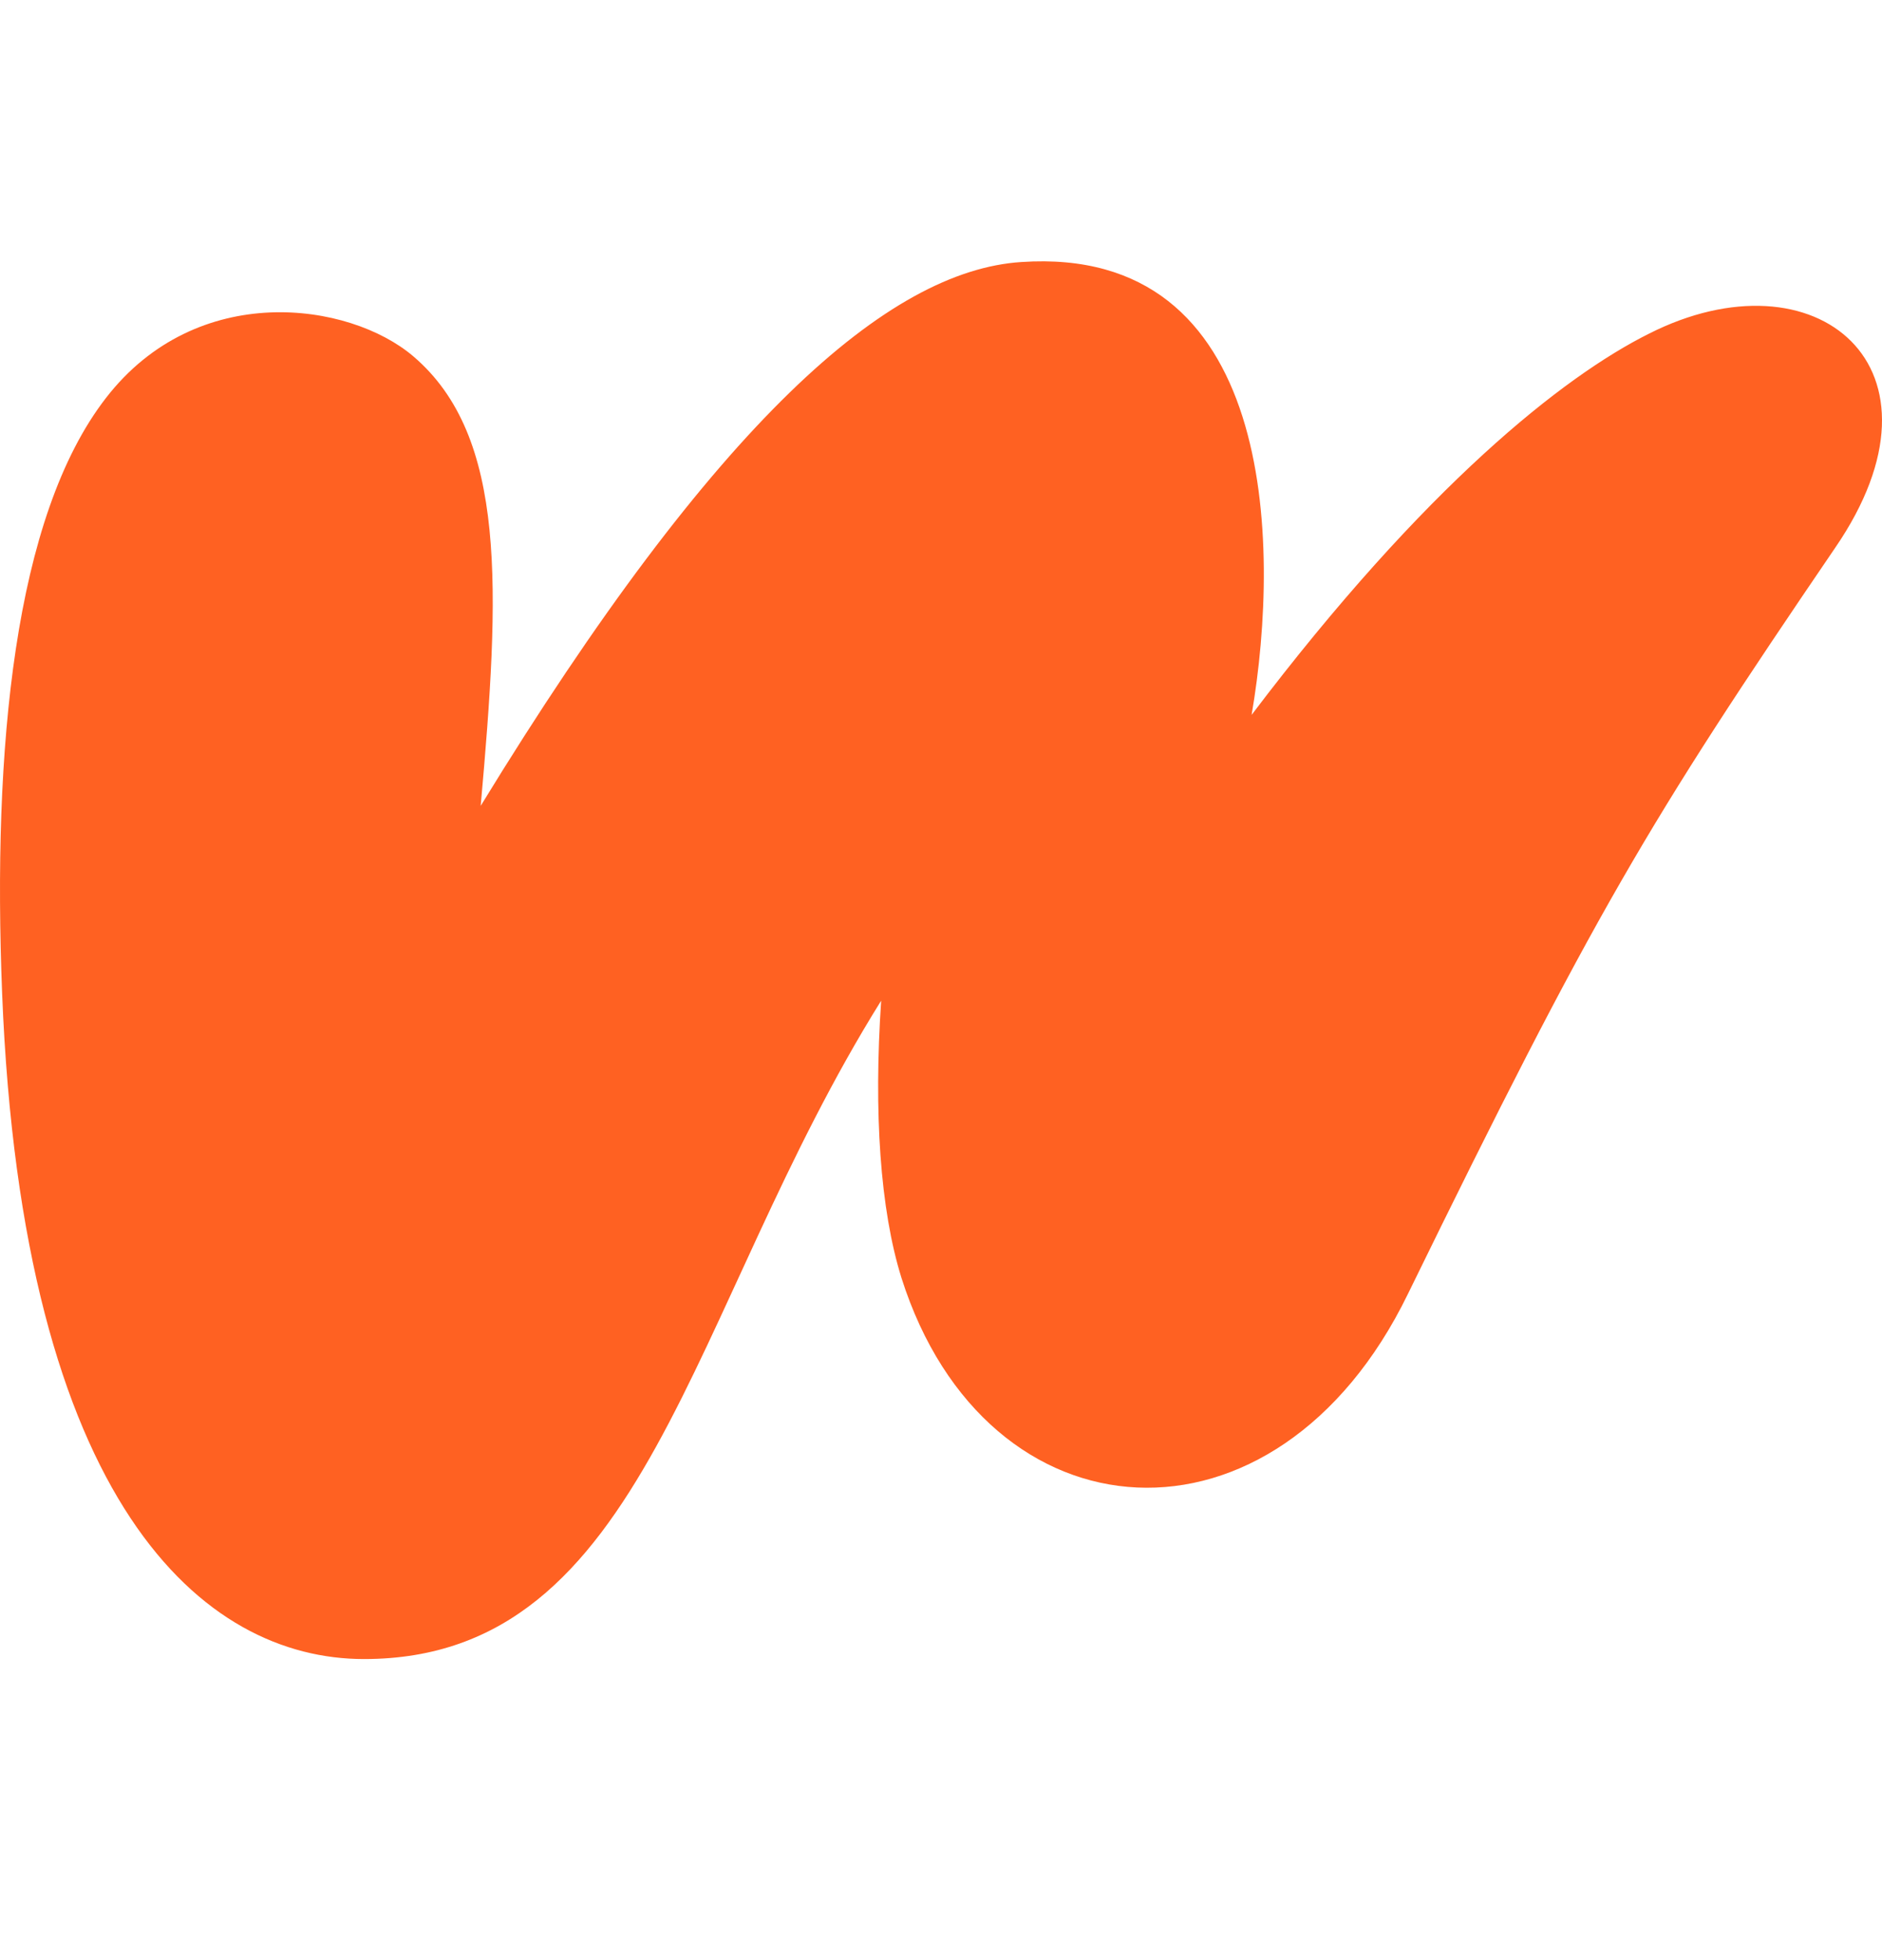 <svg width="24" height="25" viewBox="0 0 24 25" fill="none" xmlns="http://www.w3.org/2000/svg">
<path d="M11.237 12.763C8.765 16.723 8.26 21.16 4.642 21.16C2.594 21.16 0.286 19.194 0.027 12.668C-0.096 9.555 0.177 6.592 1.351 5.076C2.512 3.574 4.451 3.847 5.27 4.544C6.471 5.568 6.376 7.52 6.13 10.278C9.134 5.363 11.332 3.451 13.025 3.342C16.247 3.124 16.343 6.892 15.961 9.118C18.173 6.196 19.934 4.803 21.026 4.257C23.156 3.178 24.986 4.68 23.402 6.988C21.013 10.497 20.33 11.643 17.954 16.504C16.275 19.959 12.575 19.699 11.496 16.299C11.223 15.426 11.141 14.183 11.237 12.763Z" fill="#FF6122"/>
</svg>
